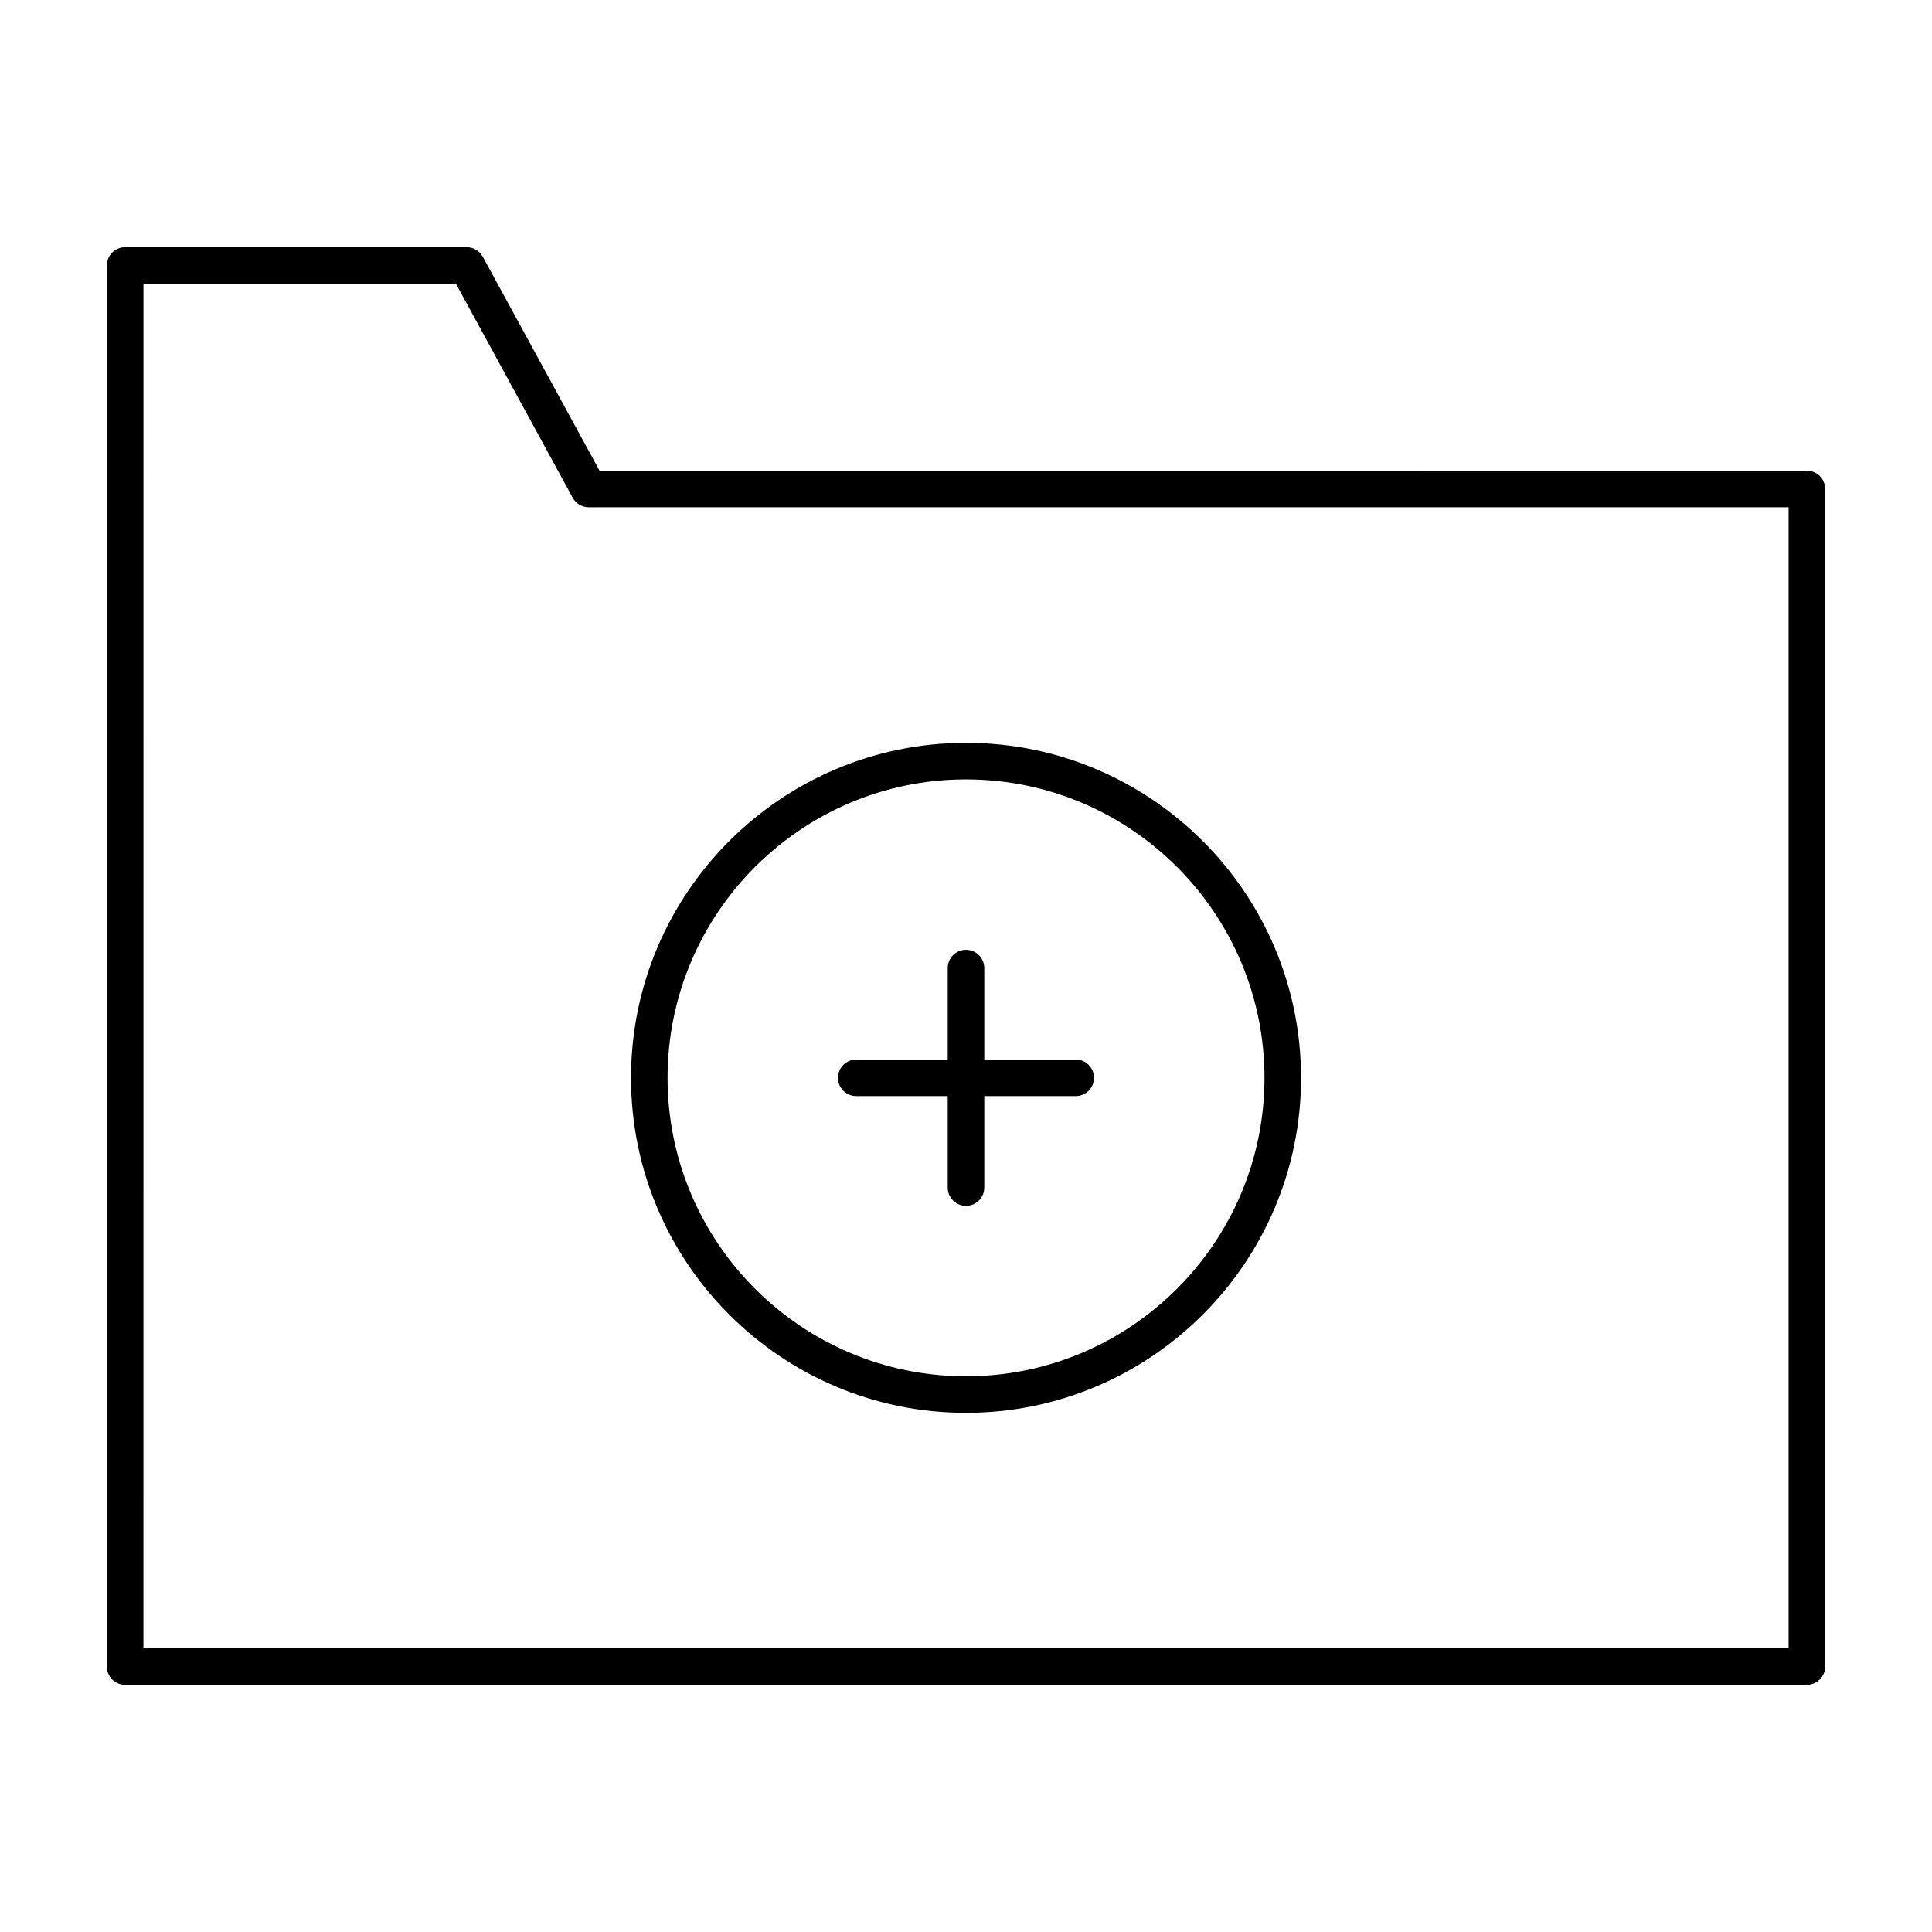 <?xml version="1.0" encoding="UTF-8"?>
<!-- Uploaded to: ICON Repo, www.svgrepo.com, Generator: ICON Repo Mixer Tools -->
<svg fill="#000000" width="800px" height="800px" version="1.1" viewBox="144 144 512 512" xmlns="http://www.w3.org/2000/svg">
 <g>
  <path d="m622.84 590.5h-445.68c-2.676 0-4.844-2.168-4.844-4.844v-371.3c0-2.676 2.168-4.844 4.844-4.844h90.527c1.77 0 3.406 0.969 4.25 2.527l30.949 56.707 319.95-0.004c2.676 0 4.844 2.168 4.844 4.844v312.07c0.004 2.68-2.164 4.848-4.844 4.848zm-440.83-9.688h435.99v-302.38h-317.98c-1.77 0-3.406-0.969-4.25-2.527l-30.945-56.707h-82.809z"/>
  <path d="m400 518.42c-48.953 0-88.777-39.824-88.777-88.777-0.004-48.957 39.82-88.785 88.777-88.785 48.953 0 88.789 39.828 88.789 88.781-0.004 48.957-39.836 88.781-88.789 88.781zm0-167.87c-43.609 0-79.09 35.48-79.09 79.094 0 43.609 35.48 79.09 79.09 79.09 43.617 0 79.098-35.48 79.098-79.09 0-43.613-35.48-79.094-79.098-79.094z"/>
  <path d="m429.08 434.48h-58.16c-2.676 0-4.844-2.168-4.844-4.844s2.168-4.844 4.844-4.844h58.16c2.676 0 4.844 2.168 4.844 4.844s-2.164 4.844-4.844 4.844z"/>
  <path d="m400 463.56c-2.676 0-4.844-2.168-4.844-4.844v-58.164c0-2.676 2.168-4.844 4.844-4.844s4.844 2.168 4.844 4.844v58.164c0 2.68-2.168 4.844-4.844 4.844z"/>
 </g>
</svg>